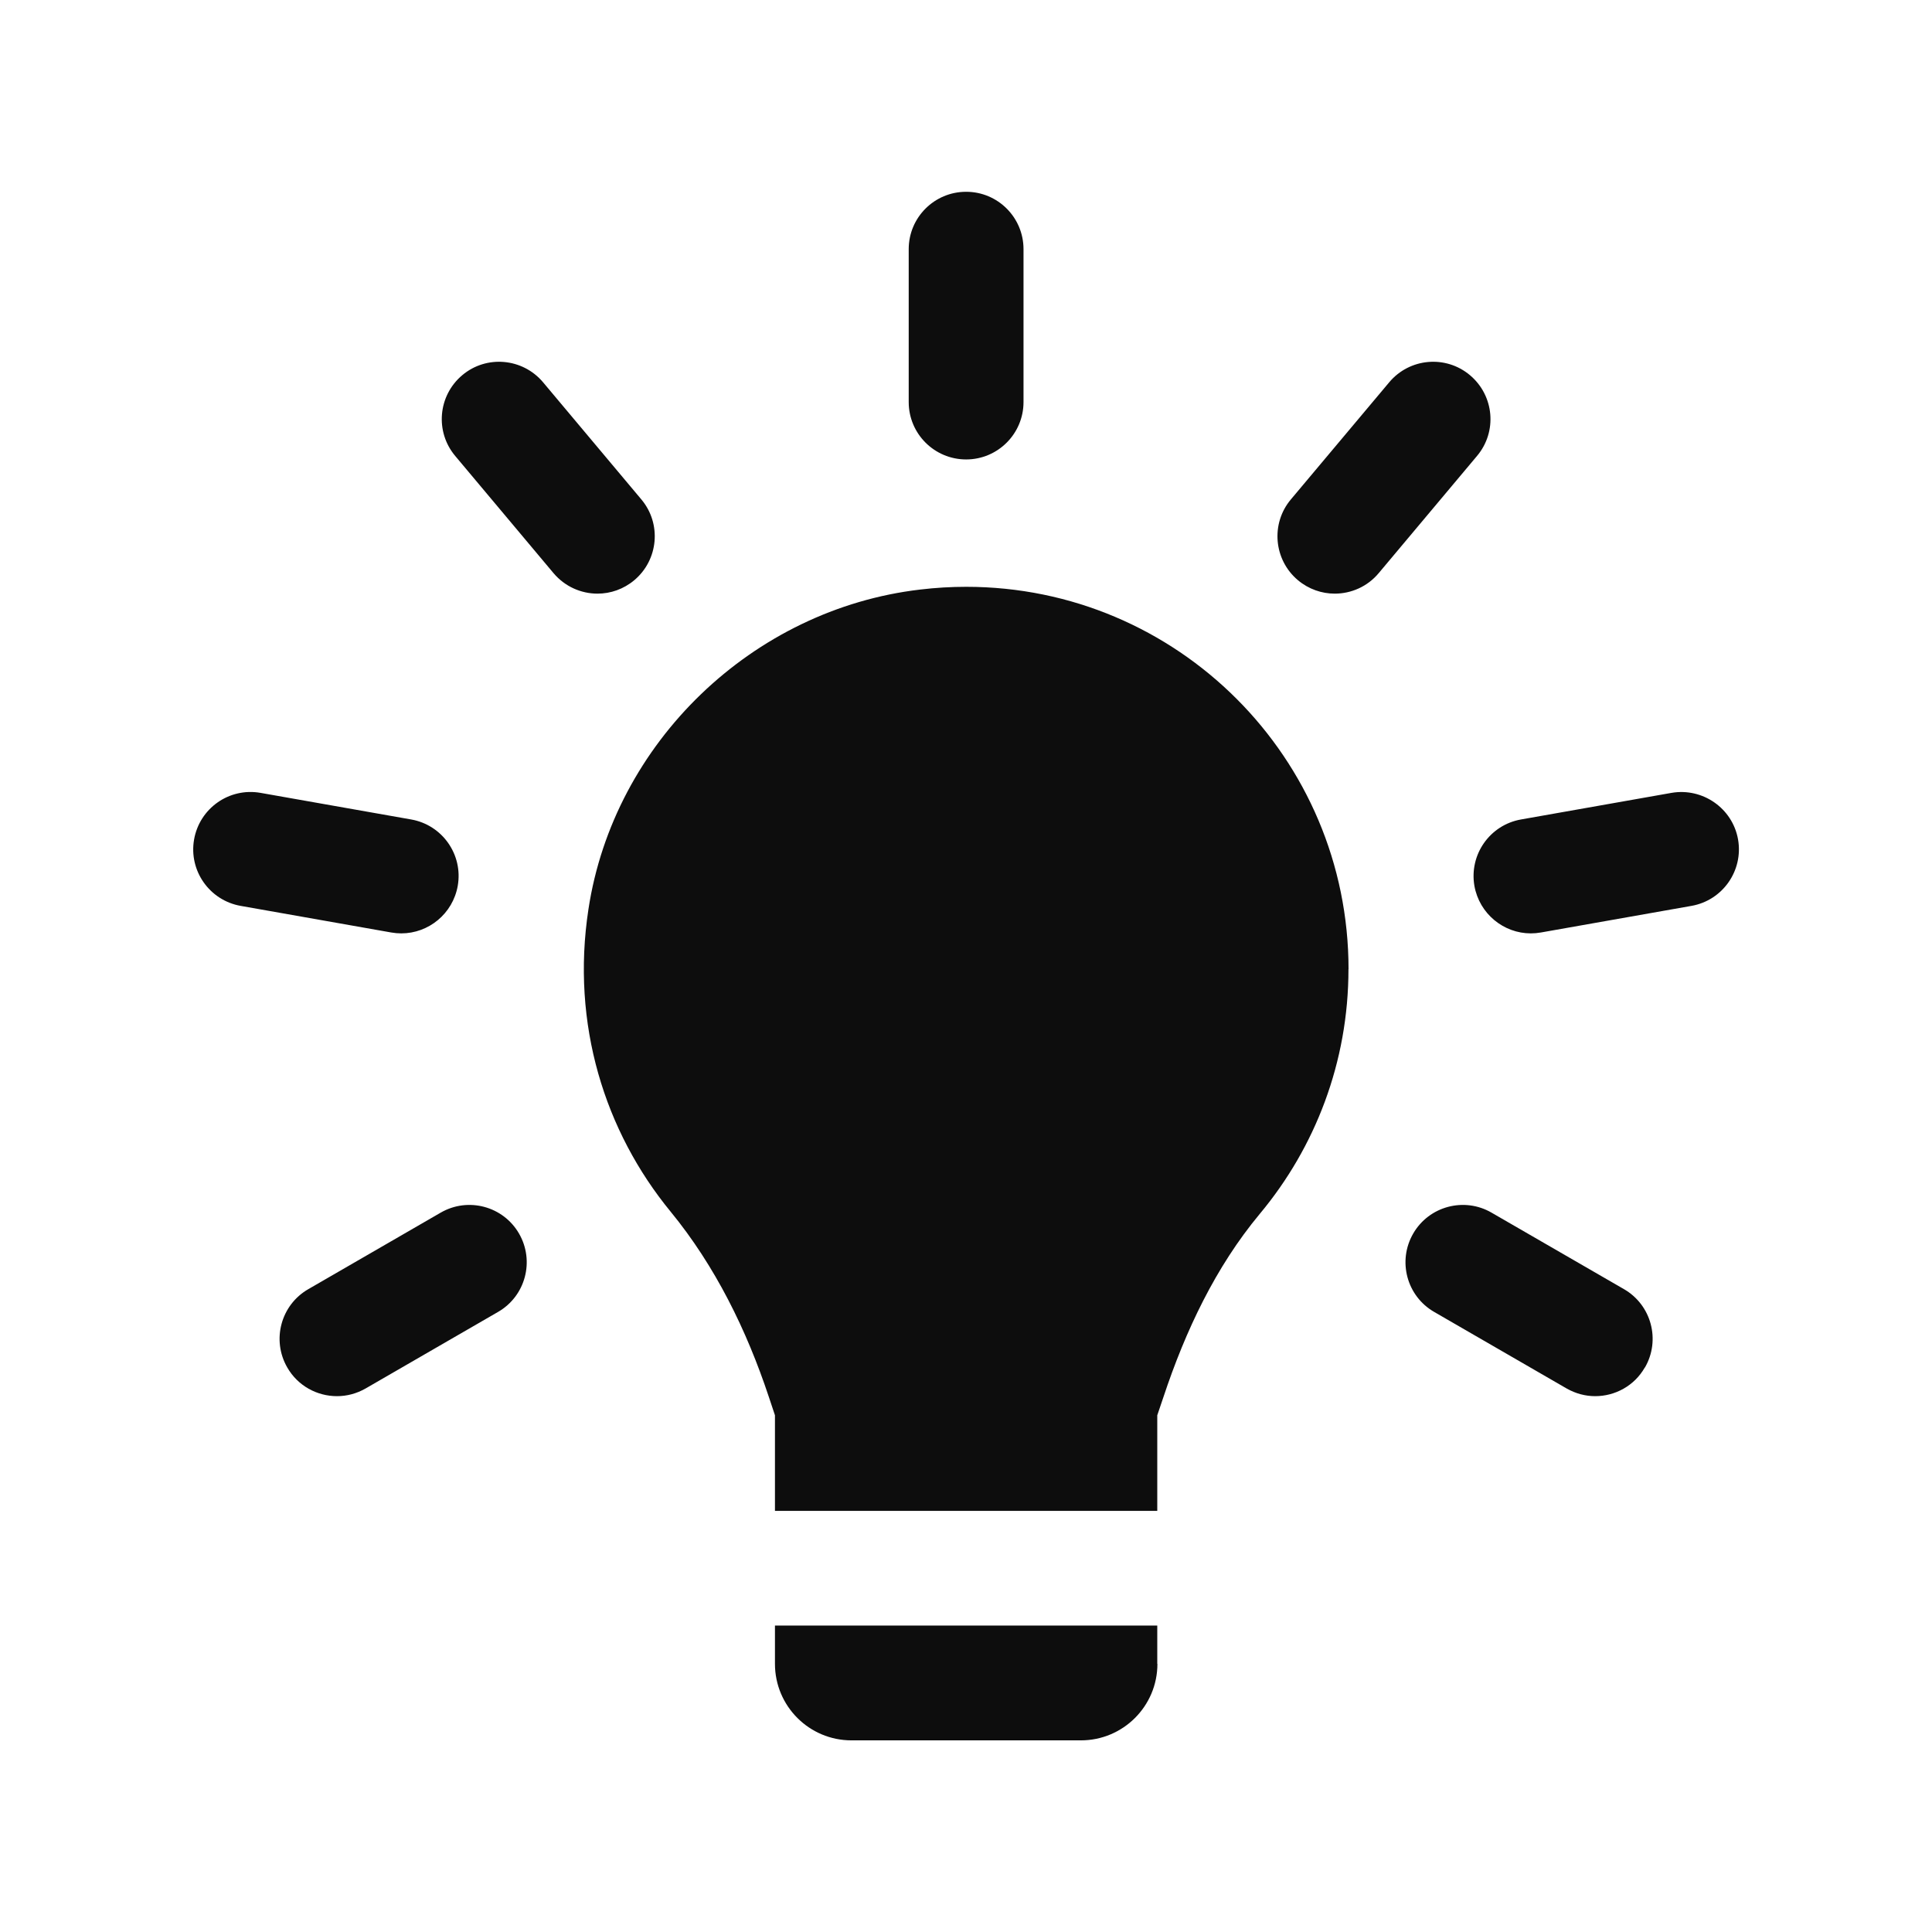 <?xml version="1.0" encoding="UTF-8" standalone="no"?><svg xmlns="http://www.w3.org/2000/svg" fill="none" height="26" style="" viewBox="0 0 26 26" width="26">
<path d="M4.535 18.789C4.268 18.789 4.008 18.651 3.866 18.403C3.653 18.034 3.779 17.562 4.149 17.349L5.931 16.319C6.3 16.106 6.772 16.232 6.985 16.601C7.198 16.97 7.072 17.442 6.703 17.655L4.921 18.685C4.799 18.755 4.666 18.789 4.536 18.789H4.535ZM6.16 11.922C6.234 11.502 5.953 11.102 5.533 11.028L3.506 10.67C3.085 10.596 2.686 10.877 2.612 11.297C2.538 11.717 2.819 12.117 3.239 12.191L5.265 12.549C5.311 12.557 5.356 12.561 5.4 12.561C5.768 12.561 6.093 12.297 6.16 11.922ZM8.536 7.808C8.862 7.534 8.905 7.047 8.631 6.721L7.308 5.144C7.033 4.818 6.546 4.775 6.221 5.049C5.894 5.324 5.852 5.81 6.126 6.136L7.449 7.713C7.603 7.895 7.821 7.989 8.041 7.989C8.216 7.989 8.392 7.929 8.536 7.808ZM18.554 7.713L19.877 6.136C20.152 5.81 20.109 5.324 19.782 5.049C19.456 4.775 18.97 4.818 18.696 5.144L17.372 6.721C17.098 7.047 17.141 7.534 17.467 7.808C17.611 7.929 17.788 7.989 17.962 7.989C18.183 7.989 18.402 7.895 18.554 7.713ZM20.737 12.549L22.763 12.191C23.183 12.117 23.463 11.717 23.39 11.297C23.316 10.877 22.913 10.598 22.495 10.67L20.469 11.028C20.049 11.102 19.769 11.502 19.842 11.922C19.909 12.297 20.235 12.561 20.601 12.561C20.646 12.561 20.691 12.557 20.737 12.549ZM22.137 18.403C22.35 18.034 22.224 17.562 21.855 17.349L20.072 16.319C19.704 16.106 19.231 16.232 19.018 16.601C18.805 16.97 18.931 17.442 19.3 17.655L21.082 18.685C21.205 18.755 21.337 18.789 21.467 18.789C21.734 18.789 21.994 18.651 22.135 18.403H22.137ZM18.147 13.043C18.147 14.296 17.698 15.443 16.955 16.334C16.357 17.052 15.953 17.911 15.658 18.798L15.574 19.046V20.333H10.429V19.046L10.346 18.797C10.047 17.898 9.625 17.038 9.025 16.306C8.14 15.228 7.682 13.785 7.919 12.236C8.26 9.992 10.129 8.198 12.383 7.934C12.592 7.909 12.799 7.897 13.003 7.897C15.845 7.897 18.148 10.201 18.148 13.043H18.147ZM15.574 22.391V21.876H10.429V22.391C10.429 22.959 10.889 23.421 11.459 23.421H14.546C15.114 23.421 15.576 22.961 15.576 22.391H15.574ZM13.774 5.411V3.353C13.774 2.926 13.428 2.581 13.002 2.581C12.575 2.581 12.229 2.926 12.229 3.353V5.411C12.229 5.837 12.575 6.183 13.002 6.183C13.428 6.183 13.774 5.837 13.774 5.411Z" fill="#0D0D0D"/>
</svg>